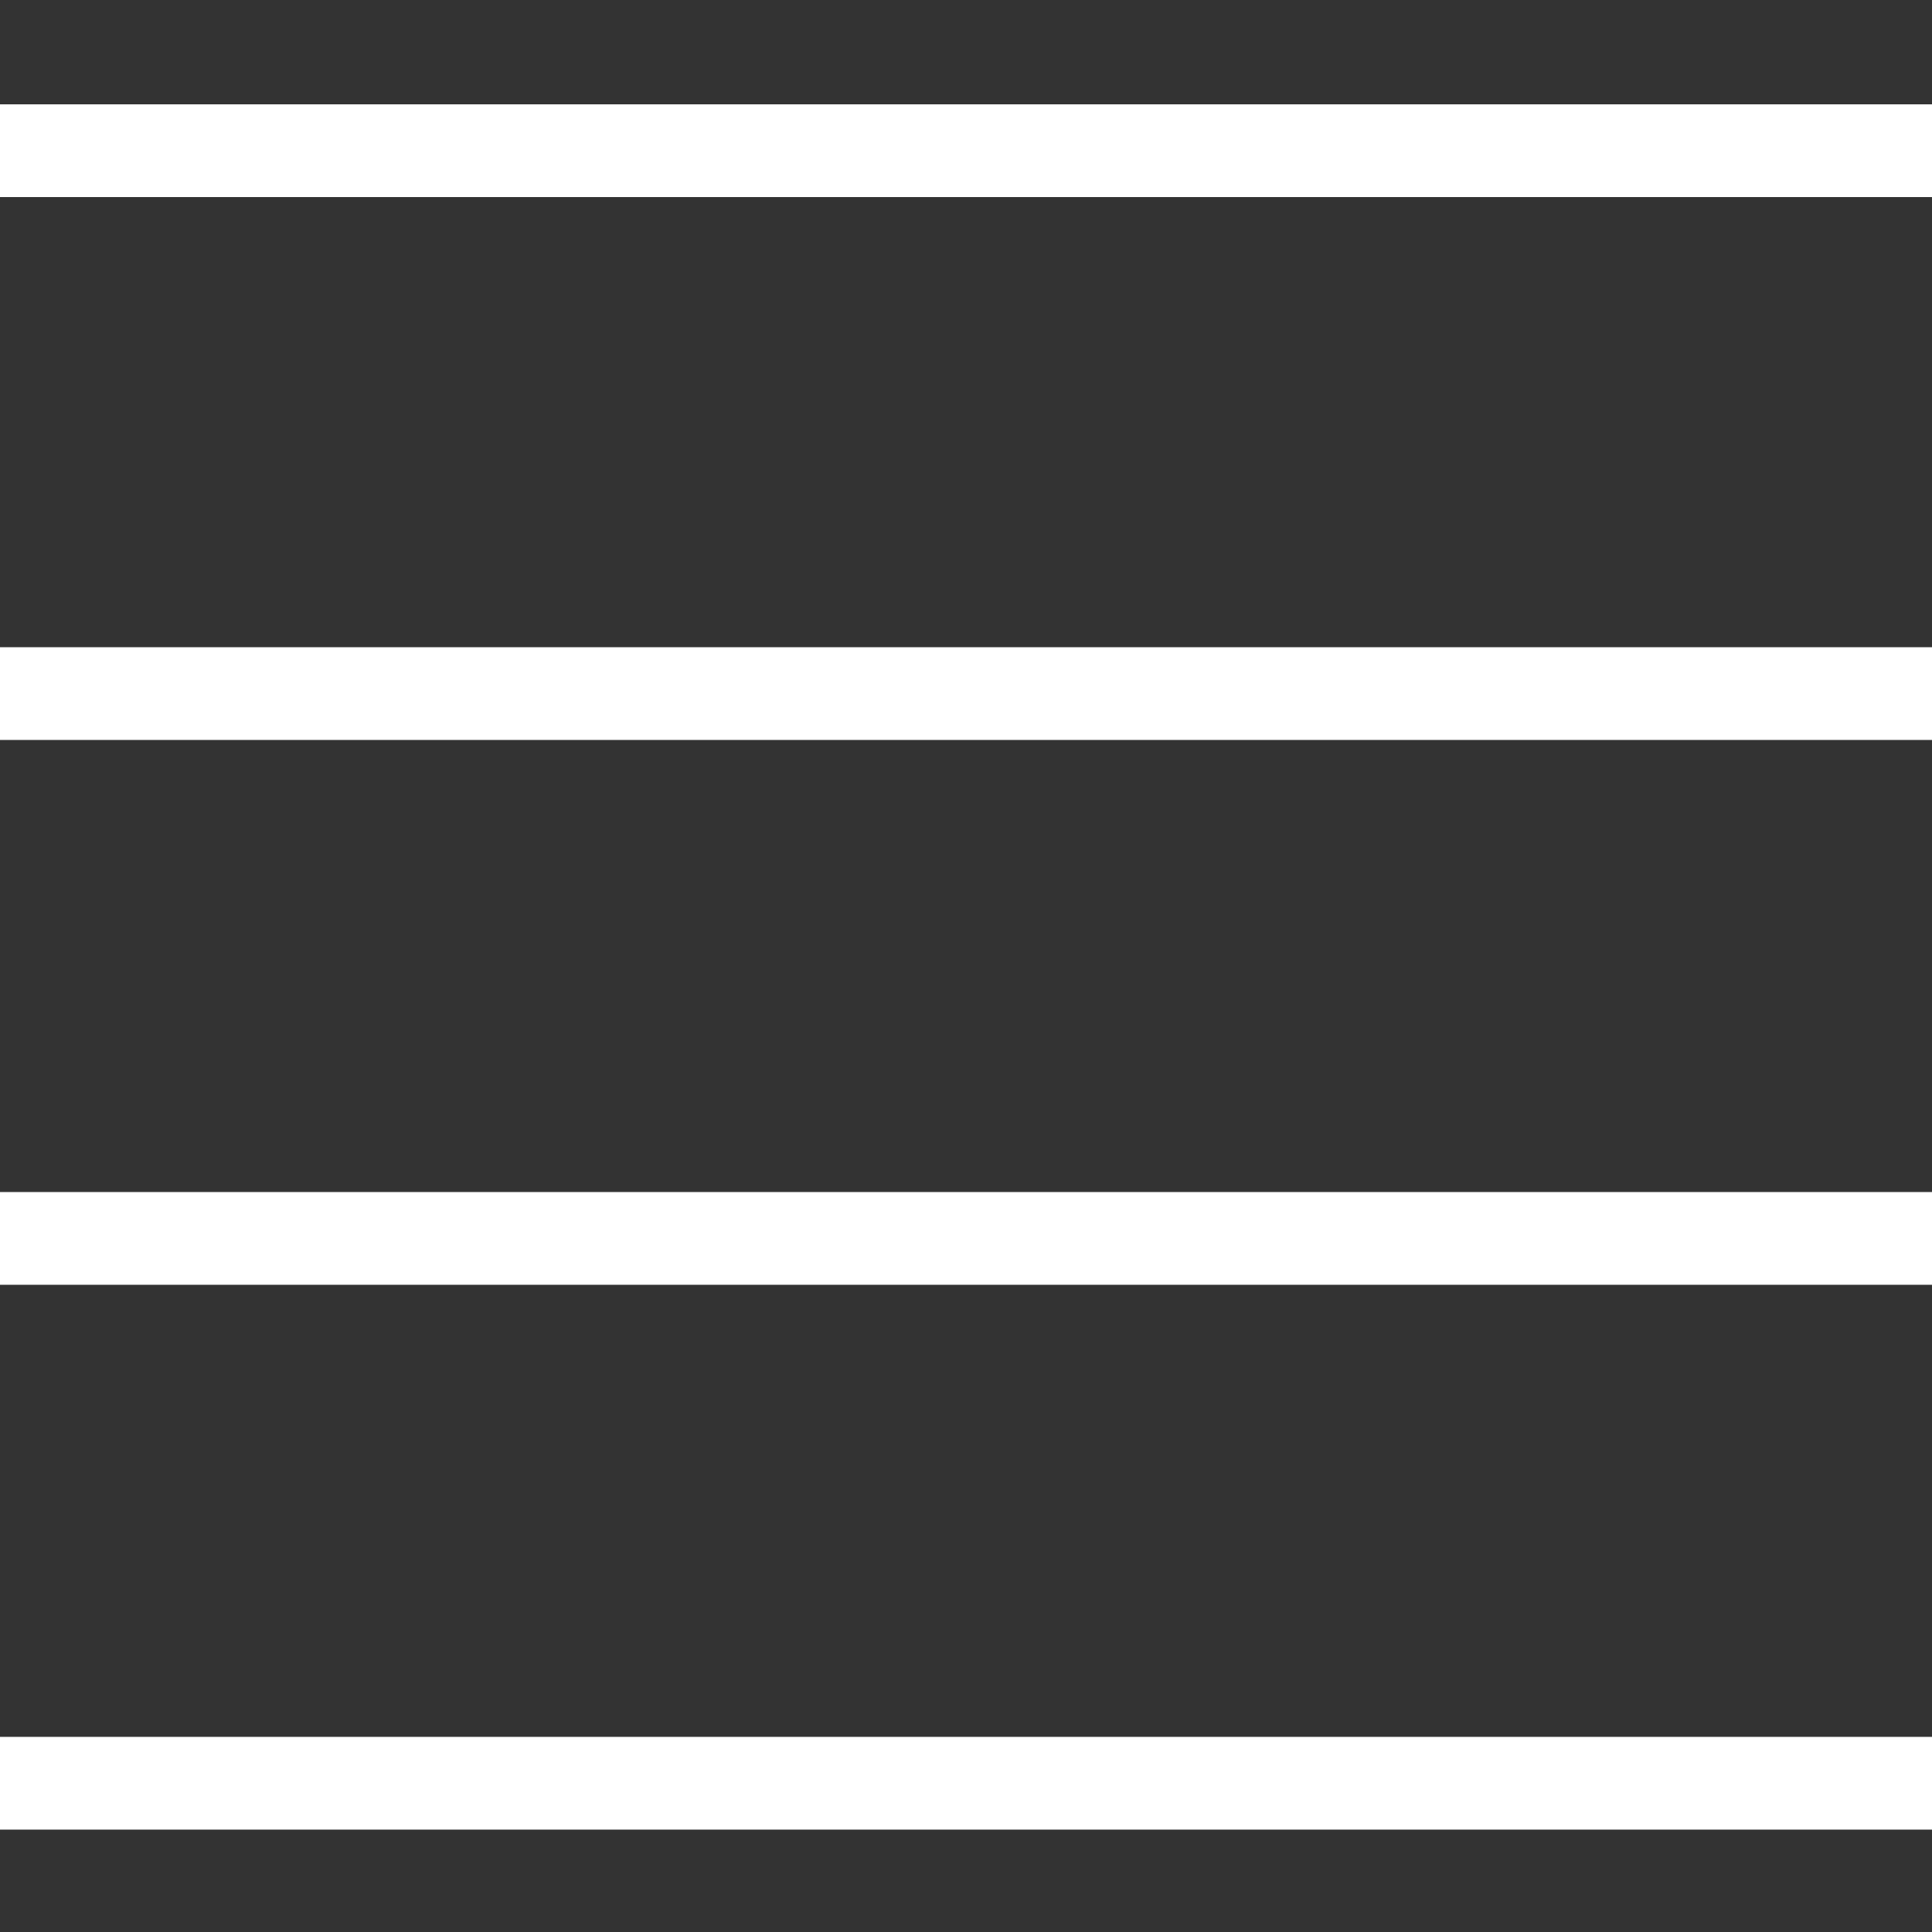 <svg xmlns="http://www.w3.org/2000/svg" id="Layer_1" viewBox="0 0 100 100"><rect x="0" y="0" width="100" height="100" fill="#333333" stroke="none"/><defs><style>      .st0 {        fill: #fff;      }    </style></defs><rect class="st0" y="5.4" width="100" height="4.8"></rect><rect class="st0" y="33.5" width="100" height="4.8"></rect><rect class="st0" y="61.7" width="100" height="4.8"></rect><rect class="st0" y="89.9" width="100" height="4.8"></rect></svg>